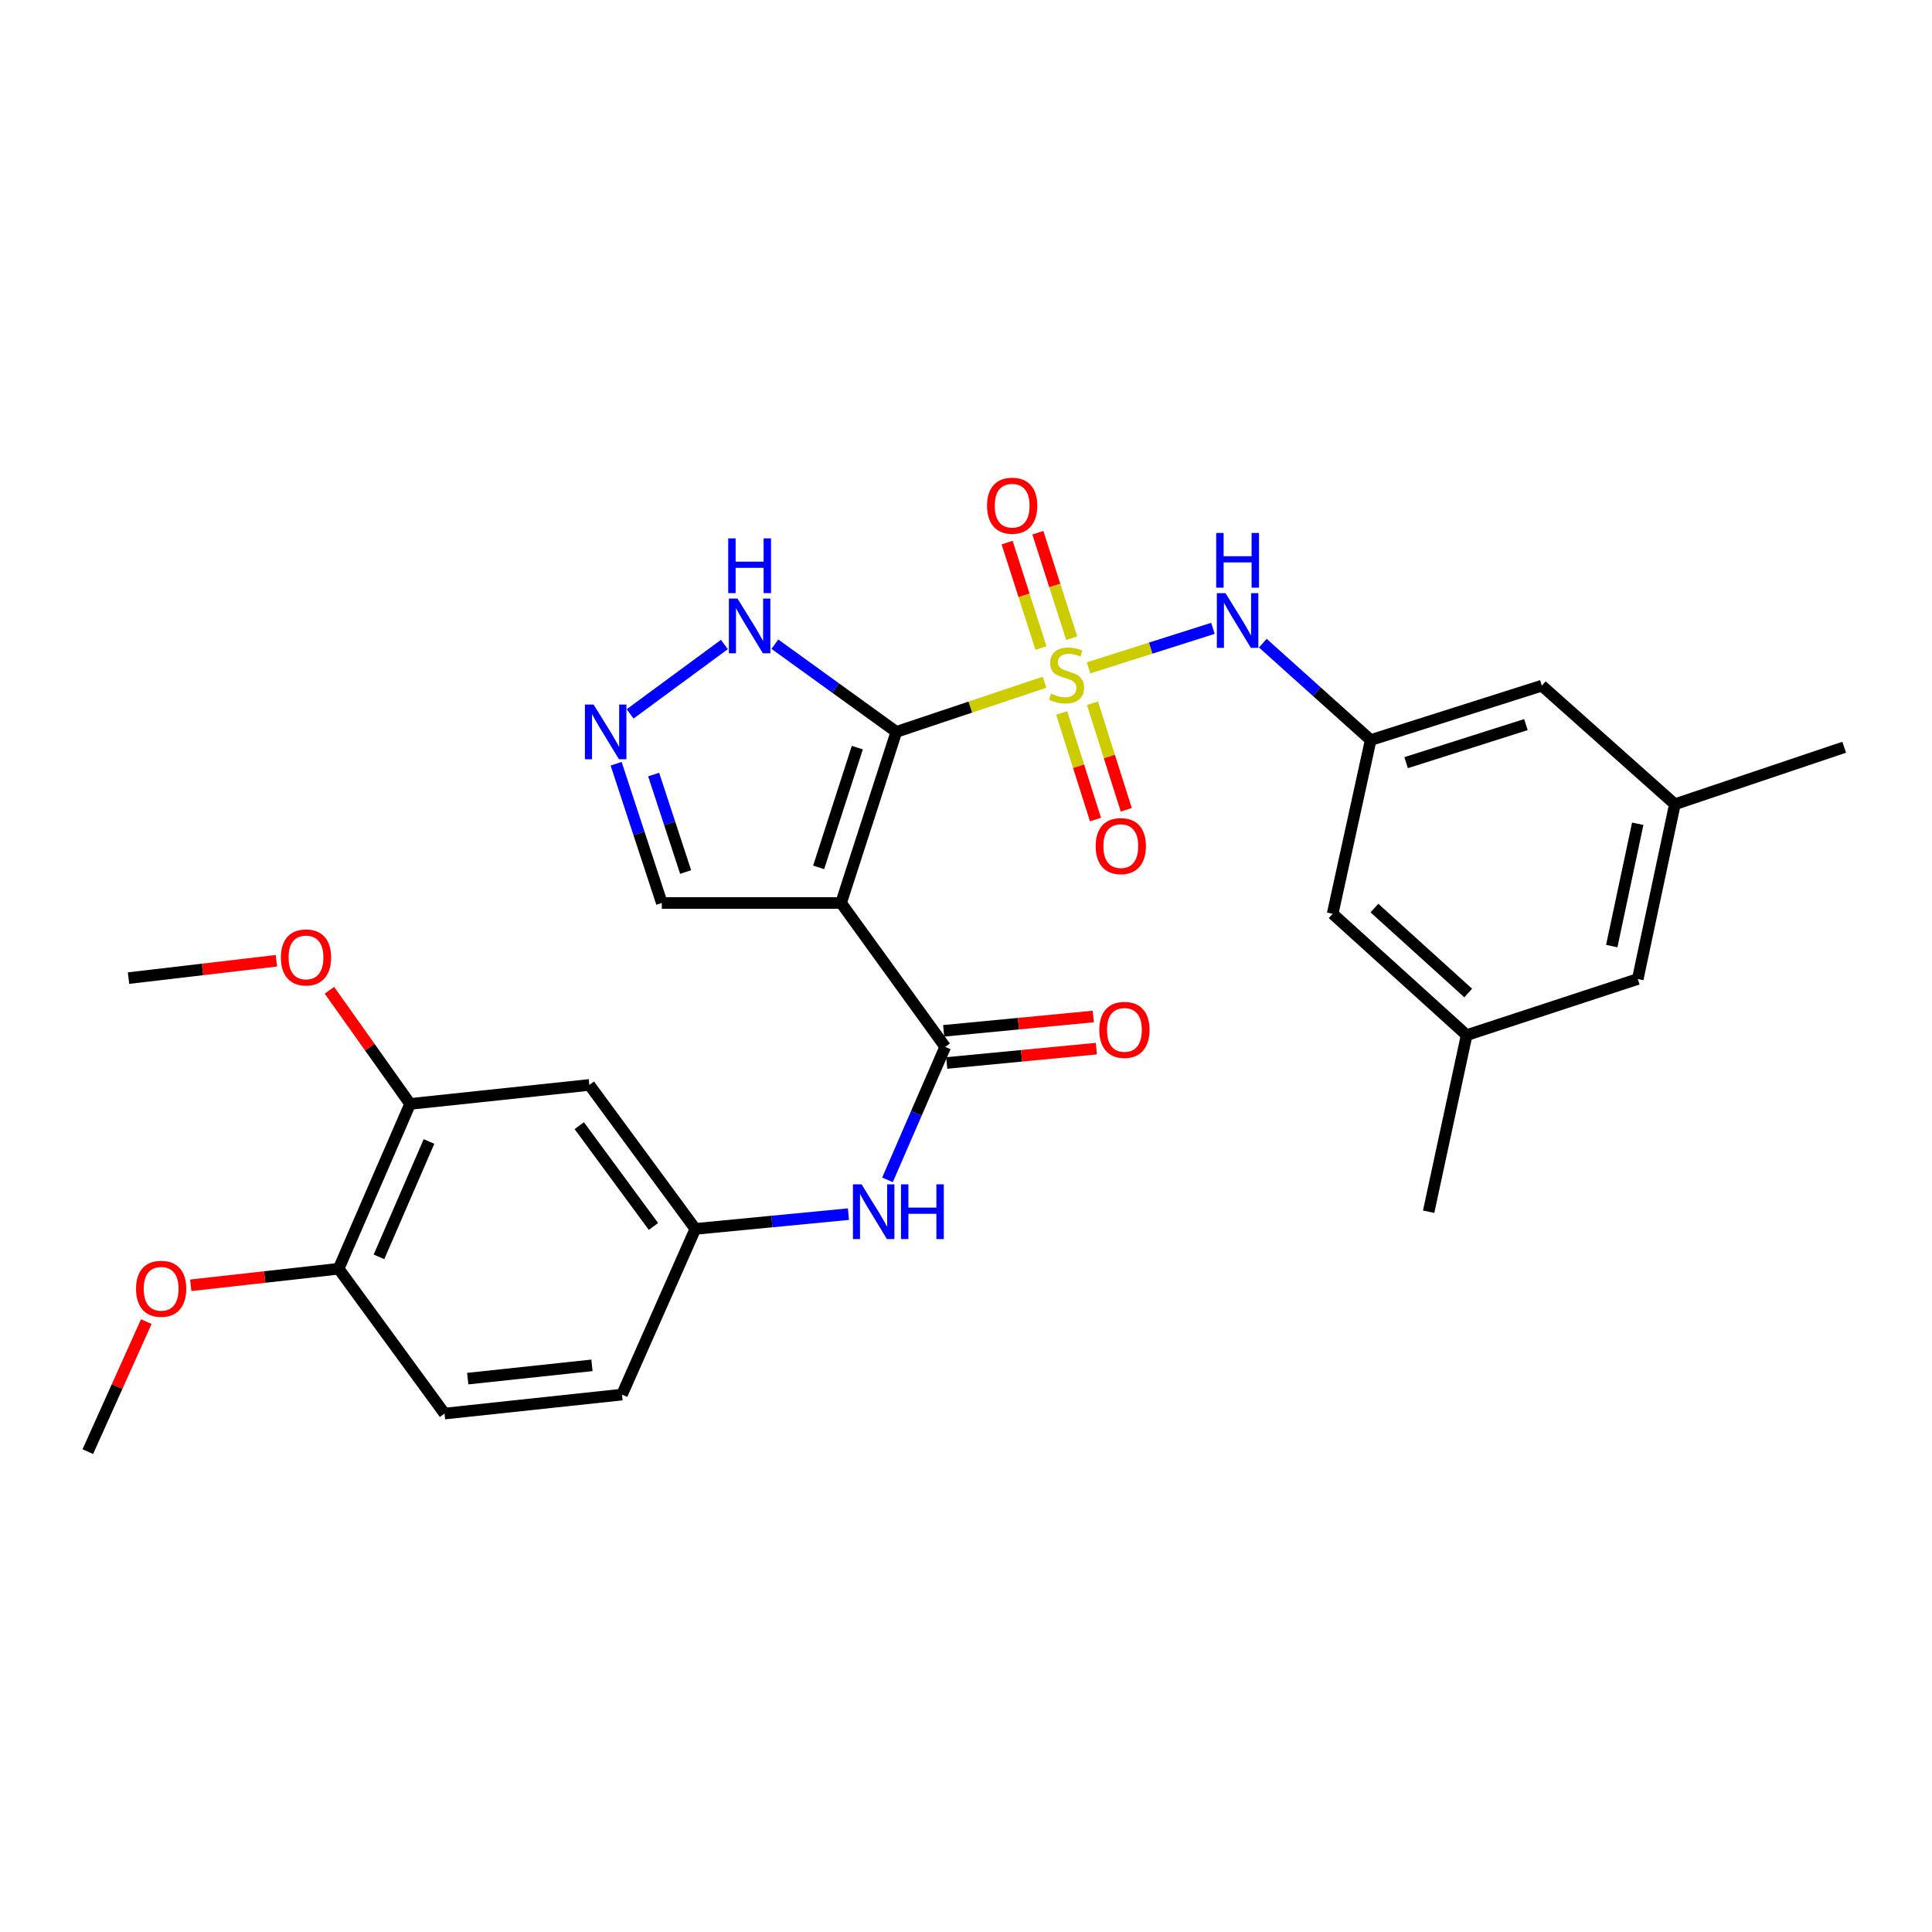 <?xml version='1.0' encoding='iso-8859-1'?>
<svg version='1.1' baseProfile='full'
              xmlns='http://www.w3.org/2000/svg'
                      xmlns:rdkit='http://www.rdkit.org/xml'
                      xmlns:xlink='http://www.w3.org/1999/xlink'
                  xml:space='preserve'
width='1000px' height='1000px' viewBox='0 0 1000 1000'>
<!-- END OF HEADER -->
<rect style='opacity:1.0;fill:#FFFFFF;stroke:none' width='1000' height='1000' x='0' y='0'> </rect>
<path class='bond-0' d='M 463.939,378.815 L 502.286,365.967' style='fill:none;fill-rule:evenodd;stroke:#000000;stroke-width:6px;stroke-linecap:butt;stroke-linejoin:miter;stroke-opacity:1' />
<path class='bond-0' d='M 502.286,365.967 L 540.633,353.118' style='fill:none;fill-rule:evenodd;stroke:#CCCC00;stroke-width:6px;stroke-linecap:butt;stroke-linejoin:miter;stroke-opacity:1' />
<path class='bond-1' d='M 463.939,378.815 L 435.341,467.376' style='fill:none;fill-rule:evenodd;stroke:#000000;stroke-width:6px;stroke-linecap:butt;stroke-linejoin:miter;stroke-opacity:1' />
<path class='bond-1' d='M 443.75,386.965 L 423.731,448.957' style='fill:none;fill-rule:evenodd;stroke:#000000;stroke-width:6px;stroke-linecap:butt;stroke-linejoin:miter;stroke-opacity:1' />
<path class='bond-3' d='M 463.939,378.815 L 432.511,356.123' style='fill:none;fill-rule:evenodd;stroke:#000000;stroke-width:6px;stroke-linecap:butt;stroke-linejoin:miter;stroke-opacity:1' />
<path class='bond-3' d='M 432.511,356.123 L 401.083,333.431' style='fill:none;fill-rule:evenodd;stroke:#0000FF;stroke-width:6px;stroke-linecap:butt;stroke-linejoin:miter;stroke-opacity:1' />
<path class='bond-4' d='M 563.438,345.676 L 595.626,335.452' style='fill:none;fill-rule:evenodd;stroke:#CCCC00;stroke-width:6px;stroke-linecap:butt;stroke-linejoin:miter;stroke-opacity:1' />
<path class='bond-4' d='M 595.626,335.452 L 627.814,325.227' style='fill:none;fill-rule:evenodd;stroke:#0000FF;stroke-width:6px;stroke-linecap:butt;stroke-linejoin:miter;stroke-opacity:1' />
<path class='bond-7' d='M 549.529,369.026 L 558.277,396.609' style='fill:none;fill-rule:evenodd;stroke:#CCCC00;stroke-width:6px;stroke-linecap:butt;stroke-linejoin:miter;stroke-opacity:1' />
<path class='bond-7' d='M 558.277,396.609 L 567.025,424.193' style='fill:none;fill-rule:evenodd;stroke:#FF0000;stroke-width:6px;stroke-linecap:butt;stroke-linejoin:miter;stroke-opacity:1' />
<path class='bond-7' d='M 565.455,363.975 L 574.203,391.558' style='fill:none;fill-rule:evenodd;stroke:#CCCC00;stroke-width:6px;stroke-linecap:butt;stroke-linejoin:miter;stroke-opacity:1' />
<path class='bond-7' d='M 574.203,391.558 L 582.951,419.141' style='fill:none;fill-rule:evenodd;stroke:#FF0000;stroke-width:6px;stroke-linecap:butt;stroke-linejoin:miter;stroke-opacity:1' />
<path class='bond-8' d='M 554.716,330.322 L 545.951,303.032' style='fill:none;fill-rule:evenodd;stroke:#CCCC00;stroke-width:6px;stroke-linecap:butt;stroke-linejoin:miter;stroke-opacity:1' />
<path class='bond-8' d='M 545.951,303.032 L 537.187,275.741' style='fill:none;fill-rule:evenodd;stroke:#FF0000;stroke-width:6px;stroke-linecap:butt;stroke-linejoin:miter;stroke-opacity:1' />
<path class='bond-8' d='M 538.808,335.431 L 530.044,308.14' style='fill:none;fill-rule:evenodd;stroke:#CCCC00;stroke-width:6px;stroke-linecap:butt;stroke-linejoin:miter;stroke-opacity:1' />
<path class='bond-8' d='M 530.044,308.14 L 521.279,280.85' style='fill:none;fill-rule:evenodd;stroke:#FF0000;stroke-width:6px;stroke-linecap:butt;stroke-linejoin:miter;stroke-opacity:1' />
<path class='bond-2' d='M 435.341,467.376 L 489.233,541.874' style='fill:none;fill-rule:evenodd;stroke:#000000;stroke-width:6px;stroke-linecap:butt;stroke-linejoin:miter;stroke-opacity:1' />
<path class='bond-10' d='M 435.341,467.376 L 342.557,467.376' style='fill:none;fill-rule:evenodd;stroke:#000000;stroke-width:6px;stroke-linecap:butt;stroke-linejoin:miter;stroke-opacity:1' />
<path class='bond-6' d='M 489.233,541.874 L 474.297,576.283' style='fill:none;fill-rule:evenodd;stroke:#000000;stroke-width:6px;stroke-linecap:butt;stroke-linejoin:miter;stroke-opacity:1' />
<path class='bond-6' d='M 474.297,576.283 L 459.362,610.692' style='fill:none;fill-rule:evenodd;stroke:#0000FF;stroke-width:6px;stroke-linecap:butt;stroke-linejoin:miter;stroke-opacity:1' />
<path class='bond-14' d='M 490.03,550.19 L 528.748,546.478' style='fill:none;fill-rule:evenodd;stroke:#000000;stroke-width:6px;stroke-linecap:butt;stroke-linejoin:miter;stroke-opacity:1' />
<path class='bond-14' d='M 528.748,546.478 L 567.466,542.767' style='fill:none;fill-rule:evenodd;stroke:#FF0000;stroke-width:6px;stroke-linecap:butt;stroke-linejoin:miter;stroke-opacity:1' />
<path class='bond-14' d='M 488.436,533.558 L 527.153,529.847' style='fill:none;fill-rule:evenodd;stroke:#000000;stroke-width:6px;stroke-linecap:butt;stroke-linejoin:miter;stroke-opacity:1' />
<path class='bond-14' d='M 527.153,529.847 L 565.871,526.135' style='fill:none;fill-rule:evenodd;stroke:#FF0000;stroke-width:6px;stroke-linecap:butt;stroke-linejoin:miter;stroke-opacity:1' />
<path class='bond-5' d='M 374.949,333.591 L 326.142,369.508' style='fill:none;fill-rule:evenodd;stroke:#0000FF;stroke-width:6px;stroke-linecap:butt;stroke-linejoin:miter;stroke-opacity:1' />
<path class='bond-9' d='M 653.633,332.9 L 681.546,357.974' style='fill:none;fill-rule:evenodd;stroke:#0000FF;stroke-width:6px;stroke-linecap:butt;stroke-linejoin:miter;stroke-opacity:1' />
<path class='bond-9' d='M 681.546,357.974 L 709.46,383.048' style='fill:none;fill-rule:evenodd;stroke:#000000;stroke-width:6px;stroke-linecap:butt;stroke-linejoin:miter;stroke-opacity:1' />
<path class='bond-29' d='M 318.906,395.305 L 330.731,431.34' style='fill:none;fill-rule:evenodd;stroke:#0000FF;stroke-width:6px;stroke-linecap:butt;stroke-linejoin:miter;stroke-opacity:1' />
<path class='bond-29' d='M 330.731,431.34 L 342.557,467.376' style='fill:none;fill-rule:evenodd;stroke:#000000;stroke-width:6px;stroke-linecap:butt;stroke-linejoin:miter;stroke-opacity:1' />
<path class='bond-29' d='M 338.328,400.906 L 346.606,426.131' style='fill:none;fill-rule:evenodd;stroke:#0000FF;stroke-width:6px;stroke-linecap:butt;stroke-linejoin:miter;stroke-opacity:1' />
<path class='bond-29' d='M 346.606,426.131 L 354.884,451.356' style='fill:none;fill-rule:evenodd;stroke:#000000;stroke-width:6px;stroke-linecap:butt;stroke-linejoin:miter;stroke-opacity:1' />
<path class='bond-13' d='M 439.148,628.436 L 399.527,632.257' style='fill:none;fill-rule:evenodd;stroke:#0000FF;stroke-width:6px;stroke-linecap:butt;stroke-linejoin:miter;stroke-opacity:1' />
<path class='bond-13' d='M 399.527,632.257 L 359.905,636.078' style='fill:none;fill-rule:evenodd;stroke:#000000;stroke-width:6px;stroke-linecap:butt;stroke-linejoin:miter;stroke-opacity:1' />
<path class='bond-18' d='M 709.46,383.048 L 798.04,354.904' style='fill:none;fill-rule:evenodd;stroke:#000000;stroke-width:6px;stroke-linecap:butt;stroke-linejoin:miter;stroke-opacity:1' />
<path class='bond-18' d='M 727.806,394.75 L 789.812,375.049' style='fill:none;fill-rule:evenodd;stroke:#000000;stroke-width:6px;stroke-linecap:butt;stroke-linejoin:miter;stroke-opacity:1' />
<path class='bond-19' d='M 709.46,383.048 L 689.782,472.982' style='fill:none;fill-rule:evenodd;stroke:#000000;stroke-width:6px;stroke-linecap:butt;stroke-linejoin:miter;stroke-opacity:1' />
<path class='bond-11' d='M 305.057,561.561 L 359.905,636.078' style='fill:none;fill-rule:evenodd;stroke:#000000;stroke-width:6px;stroke-linecap:butt;stroke-linejoin:miter;stroke-opacity:1' />
<path class='bond-11' d='M 299.828,582.643 L 338.222,634.805' style='fill:none;fill-rule:evenodd;stroke:#000000;stroke-width:6px;stroke-linecap:butt;stroke-linejoin:miter;stroke-opacity:1' />
<path class='bond-12' d='M 305.057,561.561 L 212.273,571.391' style='fill:none;fill-rule:evenodd;stroke:#000000;stroke-width:6px;stroke-linecap:butt;stroke-linejoin:miter;stroke-opacity:1' />
<path class='bond-23' d='M 212.273,571.391 L 191.392,541.98' style='fill:none;fill-rule:evenodd;stroke:#000000;stroke-width:6px;stroke-linecap:butt;stroke-linejoin:miter;stroke-opacity:1' />
<path class='bond-23' d='M 191.392,541.98 L 170.512,512.569' style='fill:none;fill-rule:evenodd;stroke:#FF0000;stroke-width:6px;stroke-linecap:butt;stroke-linejoin:miter;stroke-opacity:1' />
<path class='bond-31' d='M 212.273,571.391 L 175.274,656.694' style='fill:none;fill-rule:evenodd;stroke:#000000;stroke-width:6px;stroke-linecap:butt;stroke-linejoin:miter;stroke-opacity:1' />
<path class='bond-31' d='M 222.051,590.835 L 196.152,650.547' style='fill:none;fill-rule:evenodd;stroke:#000000;stroke-width:6px;stroke-linecap:butt;stroke-linejoin:miter;stroke-opacity:1' />
<path class='bond-22' d='M 359.905,636.078 L 321.95,721.836' style='fill:none;fill-rule:evenodd;stroke:#000000;stroke-width:6px;stroke-linecap:butt;stroke-linejoin:miter;stroke-opacity:1' />
<path class='bond-15' d='M 175.274,656.694 L 230.085,731.665' style='fill:none;fill-rule:evenodd;stroke:#000000;stroke-width:6px;stroke-linecap:butt;stroke-linejoin:miter;stroke-opacity:1' />
<path class='bond-24' d='M 175.274,656.694 L 136.997,660.983' style='fill:none;fill-rule:evenodd;stroke:#000000;stroke-width:6px;stroke-linecap:butt;stroke-linejoin:miter;stroke-opacity:1' />
<path class='bond-24' d='M 136.997,660.983 L 98.72,665.272' style='fill:none;fill-rule:evenodd;stroke:#FF0000;stroke-width:6px;stroke-linecap:butt;stroke-linejoin:miter;stroke-opacity:1' />
<path class='bond-16' d='M 759.129,535.785 L 689.782,472.982' style='fill:none;fill-rule:evenodd;stroke:#000000;stroke-width:6px;stroke-linecap:butt;stroke-linejoin:miter;stroke-opacity:1' />
<path class='bond-16' d='M 759.942,513.98 L 711.4,470.018' style='fill:none;fill-rule:evenodd;stroke:#000000;stroke-width:6px;stroke-linecap:butt;stroke-linejoin:miter;stroke-opacity:1' />
<path class='bond-21' d='M 759.129,535.785 L 847.708,506.732' style='fill:none;fill-rule:evenodd;stroke:#000000;stroke-width:6px;stroke-linecap:butt;stroke-linejoin:miter;stroke-opacity:1' />
<path class='bond-26' d='M 759.129,535.785 L 739.469,627.177' style='fill:none;fill-rule:evenodd;stroke:#000000;stroke-width:6px;stroke-linecap:butt;stroke-linejoin:miter;stroke-opacity:1' />
<path class='bond-17' d='M 866.913,416.278 L 798.04,354.904' style='fill:none;fill-rule:evenodd;stroke:#000000;stroke-width:6px;stroke-linecap:butt;stroke-linejoin:miter;stroke-opacity:1' />
<path class='bond-25' d='M 866.913,416.278 L 954.545,386.77' style='fill:none;fill-rule:evenodd;stroke:#000000;stroke-width:6px;stroke-linecap:butt;stroke-linejoin:miter;stroke-opacity:1' />
<path class='bond-30' d='M 866.913,416.278 L 847.708,506.732' style='fill:none;fill-rule:evenodd;stroke:#000000;stroke-width:6px;stroke-linecap:butt;stroke-linejoin:miter;stroke-opacity:1' />
<path class='bond-30' d='M 847.689,426.376 L 834.245,489.694' style='fill:none;fill-rule:evenodd;stroke:#000000;stroke-width:6px;stroke-linecap:butt;stroke-linejoin:miter;stroke-opacity:1' />
<path class='bond-20' d='M 230.085,731.665 L 321.95,721.836' style='fill:none;fill-rule:evenodd;stroke:#000000;stroke-width:6px;stroke-linecap:butt;stroke-linejoin:miter;stroke-opacity:1' />
<path class='bond-20' d='M 242.087,713.578 L 306.393,706.697' style='fill:none;fill-rule:evenodd;stroke:#000000;stroke-width:6px;stroke-linecap:butt;stroke-linejoin:miter;stroke-opacity:1' />
<path class='bond-27' d='M 143.069,497.28 L 104.797,501.774' style='fill:none;fill-rule:evenodd;stroke:#FF0000;stroke-width:6px;stroke-linecap:butt;stroke-linejoin:miter;stroke-opacity:1' />
<path class='bond-27' d='M 104.797,501.774 L 66.525,506.268' style='fill:none;fill-rule:evenodd;stroke:#000000;stroke-width:6px;stroke-linecap:butt;stroke-linejoin:miter;stroke-opacity:1' />
<path class='bond-28' d='M 75.728,684.06 L 60.592,717.707' style='fill:none;fill-rule:evenodd;stroke:#FF0000;stroke-width:6px;stroke-linecap:butt;stroke-linejoin:miter;stroke-opacity:1' />
<path class='bond-28' d='M 60.592,717.707 L 45.455,751.353' style='fill:none;fill-rule:evenodd;stroke:#000000;stroke-width:6px;stroke-linecap:butt;stroke-linejoin:miter;stroke-opacity:1' />
<path  class='atom-1' d='M 544.036 359.018
Q 544.356 359.138, 545.676 359.698
Q 546.996 360.258, 548.436 360.618
Q 549.916 360.938, 551.356 360.938
Q 554.036 360.938, 555.596 359.658
Q 557.156 358.338, 557.156 356.058
Q 557.156 354.498, 556.356 353.538
Q 555.596 352.578, 554.396 352.058
Q 553.196 351.538, 551.196 350.938
Q 548.676 350.178, 547.156 349.458
Q 545.676 348.738, 544.596 347.218
Q 543.556 345.698, 543.556 343.138
Q 543.556 339.578, 545.956 337.378
Q 548.396 335.178, 553.196 335.178
Q 556.476 335.178, 560.196 336.738
L 559.276 339.818
Q 555.876 338.418, 553.316 338.418
Q 550.556 338.418, 549.036 339.578
Q 547.516 340.698, 547.556 342.658
Q 547.556 344.178, 548.316 345.098
Q 549.116 346.018, 550.236 346.538
Q 551.396 347.058, 553.316 347.658
Q 555.876 348.458, 557.396 349.258
Q 558.916 350.058, 559.996 351.698
Q 561.116 353.298, 561.116 356.058
Q 561.116 359.978, 558.476 362.098
Q 555.876 364.178, 551.516 364.178
Q 548.996 364.178, 547.076 363.618
Q 545.196 363.098, 542.956 362.178
L 544.036 359.018
' fill='#CCCC00'/>
<path  class='atom-4' d='M 381.742 309.825
L 391.022 324.825
Q 391.942 326.305, 393.422 328.985
Q 394.902 331.665, 394.982 331.825
L 394.982 309.825
L 398.742 309.825
L 398.742 338.145
L 394.862 338.145
L 384.902 321.745
Q 383.742 319.825, 382.502 317.625
Q 381.302 315.425, 380.942 314.745
L 380.942 338.145
L 377.262 338.145
L 377.262 309.825
L 381.742 309.825
' fill='#0000FF'/>
<path  class='atom-4' d='M 376.922 278.673
L 380.762 278.673
L 380.762 290.713
L 395.242 290.713
L 395.242 278.673
L 399.082 278.673
L 399.082 306.993
L 395.242 306.993
L 395.242 293.913
L 380.762 293.913
L 380.762 306.993
L 376.922 306.993
L 376.922 278.673
' fill='#0000FF'/>
<path  class='atom-5' d='M 634.318 307.013
L 643.598 322.013
Q 644.518 323.493, 645.998 326.173
Q 647.478 328.853, 647.558 329.013
L 647.558 307.013
L 651.318 307.013
L 651.318 335.333
L 647.438 335.333
L 637.478 318.933
Q 636.318 317.013, 635.078 314.813
Q 633.878 312.613, 633.518 311.933
L 633.518 335.333
L 629.838 335.333
L 629.838 307.013
L 634.318 307.013
' fill='#0000FF'/>
<path  class='atom-5' d='M 629.498 275.861
L 633.338 275.861
L 633.338 287.901
L 647.818 287.901
L 647.818 275.861
L 651.658 275.861
L 651.658 304.181
L 647.818 304.181
L 647.818 291.101
L 633.338 291.101
L 633.338 304.181
L 629.498 304.181
L 629.498 275.861
' fill='#0000FF'/>
<path  class='atom-6' d='M 307.234 364.655
L 316.514 379.655
Q 317.434 381.135, 318.914 383.815
Q 320.394 386.495, 320.474 386.655
L 320.474 364.655
L 324.234 364.655
L 324.234 392.975
L 320.354 392.975
L 310.394 376.575
Q 309.234 374.655, 307.994 372.455
Q 306.794 370.255, 306.434 369.575
L 306.434 392.975
L 302.754 392.975
L 302.754 364.655
L 307.234 364.655
' fill='#0000FF'/>
<path  class='atom-7' d='M 445.946 613.017
L 455.226 628.017
Q 456.146 629.497, 457.626 632.177
Q 459.106 634.857, 459.186 635.017
L 459.186 613.017
L 462.946 613.017
L 462.946 641.337
L 459.066 641.337
L 449.106 624.937
Q 447.946 623.017, 446.706 620.817
Q 445.506 618.617, 445.146 617.937
L 445.146 641.337
L 441.466 641.337
L 441.466 613.017
L 445.946 613.017
' fill='#0000FF'/>
<path  class='atom-7' d='M 466.346 613.017
L 470.186 613.017
L 470.186 625.057
L 484.666 625.057
L 484.666 613.017
L 488.506 613.017
L 488.506 641.337
L 484.666 641.337
L 484.666 628.257
L 470.186 628.257
L 470.186 641.337
L 466.346 641.337
L 466.346 613.017
' fill='#0000FF'/>
<path  class='atom-8' d='M 567.123 437.939
Q 567.123 431.139, 570.483 427.339
Q 573.843 423.539, 580.123 423.539
Q 586.403 423.539, 589.763 427.339
Q 593.123 431.139, 593.123 437.939
Q 593.123 444.819, 589.723 448.739
Q 586.323 452.619, 580.123 452.619
Q 573.883 452.619, 570.483 448.739
Q 567.123 444.859, 567.123 437.939
M 580.123 449.419
Q 584.443 449.419, 586.763 446.539
Q 589.123 443.619, 589.123 437.939
Q 589.123 432.379, 586.763 429.579
Q 584.443 426.739, 580.123 426.739
Q 575.803 426.739, 573.443 429.539
Q 571.123 432.339, 571.123 437.939
Q 571.123 443.659, 573.443 446.539
Q 575.803 449.419, 580.123 449.419
' fill='#FF0000'/>
<path  class='atom-9' d='M 510.892 261.745
Q 510.892 254.945, 514.252 251.145
Q 517.612 247.345, 523.892 247.345
Q 530.172 247.345, 533.532 251.145
Q 536.892 254.945, 536.892 261.745
Q 536.892 268.625, 533.492 272.545
Q 530.092 276.425, 523.892 276.425
Q 517.652 276.425, 514.252 272.545
Q 510.892 268.665, 510.892 261.745
M 523.892 273.225
Q 528.212 273.225, 530.532 270.345
Q 532.892 267.425, 532.892 261.745
Q 532.892 256.185, 530.532 253.385
Q 528.212 250.545, 523.892 250.545
Q 519.572 250.545, 517.212 253.345
Q 514.892 256.145, 514.892 261.745
Q 514.892 267.465, 517.212 270.345
Q 519.572 273.225, 523.892 273.225
' fill='#FF0000'/>
<path  class='atom-15' d='M 568.998 533.062
Q 568.998 526.262, 572.358 522.462
Q 575.718 518.662, 581.998 518.662
Q 588.278 518.662, 591.638 522.462
Q 594.998 526.262, 594.998 533.062
Q 594.998 539.942, 591.598 543.862
Q 588.198 547.742, 581.998 547.742
Q 575.758 547.742, 572.358 543.862
Q 568.998 539.982, 568.998 533.062
M 581.998 544.542
Q 586.318 544.542, 588.638 541.662
Q 590.998 538.742, 590.998 533.062
Q 590.998 527.502, 588.638 524.702
Q 586.318 521.862, 581.998 521.862
Q 577.678 521.862, 575.318 524.662
Q 572.998 527.462, 572.998 533.062
Q 572.998 538.782, 575.318 541.662
Q 577.678 544.542, 581.998 544.542
' fill='#FF0000'/>
<path  class='atom-24' d='M 145.381 495.562
Q 145.381 488.762, 148.741 484.962
Q 152.101 481.162, 158.381 481.162
Q 164.661 481.162, 168.021 484.962
Q 171.381 488.762, 171.381 495.562
Q 171.381 502.442, 167.981 506.362
Q 164.581 510.242, 158.381 510.242
Q 152.141 510.242, 148.741 506.362
Q 145.381 502.482, 145.381 495.562
M 158.381 507.042
Q 162.701 507.042, 165.021 504.162
Q 167.381 501.242, 167.381 495.562
Q 167.381 490.002, 165.021 487.202
Q 162.701 484.362, 158.381 484.362
Q 154.061 484.362, 151.701 487.162
Q 149.381 489.962, 149.381 495.562
Q 149.381 501.282, 151.701 504.162
Q 154.061 507.042, 158.381 507.042
' fill='#FF0000'/>
<path  class='atom-25' d='M 70.409 667.068
Q 70.409 660.268, 73.769 656.468
Q 77.129 652.668, 83.409 652.668
Q 89.689 652.668, 93.049 656.468
Q 96.409 660.268, 96.409 667.068
Q 96.409 673.948, 93.009 677.868
Q 89.609 681.748, 83.409 681.748
Q 77.169 681.748, 73.769 677.868
Q 70.409 673.988, 70.409 667.068
M 83.409 678.548
Q 87.729 678.548, 90.049 675.668
Q 92.409 672.748, 92.409 667.068
Q 92.409 661.508, 90.049 658.708
Q 87.729 655.868, 83.409 655.868
Q 79.089 655.868, 76.729 658.668
Q 74.409 661.468, 74.409 667.068
Q 74.409 672.788, 76.729 675.668
Q 79.089 678.548, 83.409 678.548
' fill='#FF0000'/>
</svg>
